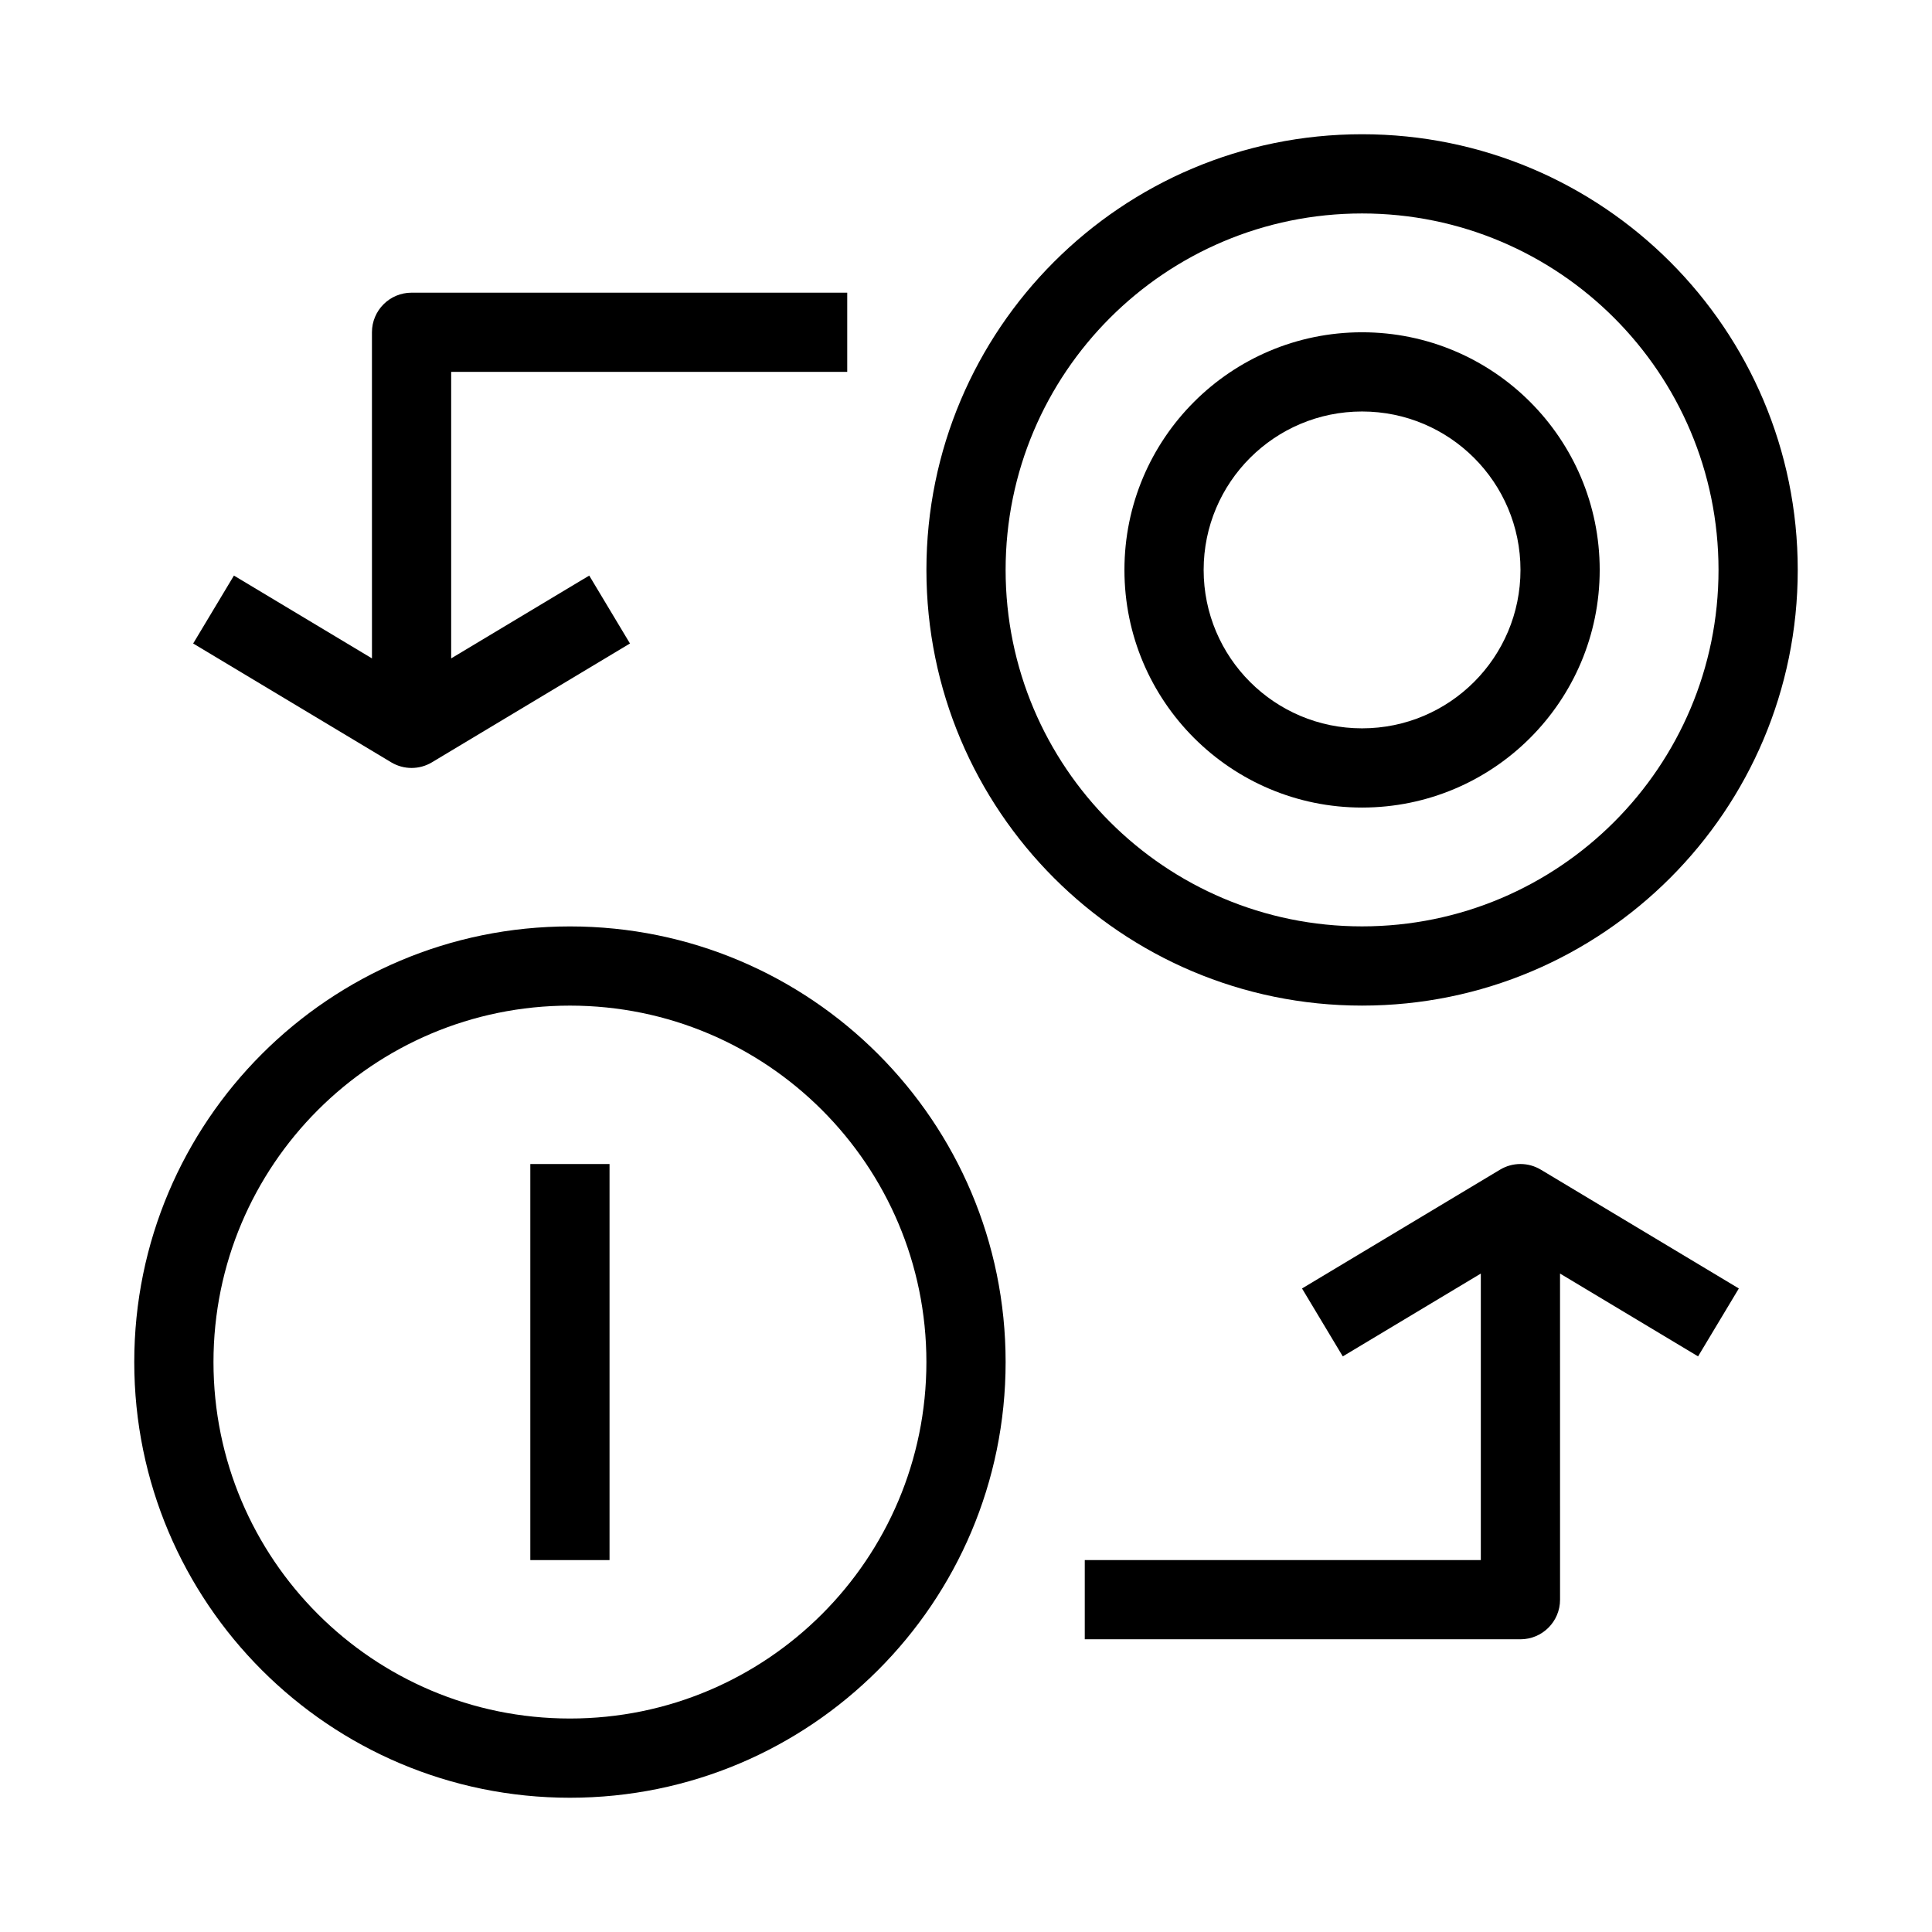 <?xml version="1.0" encoding="UTF-8"?>
<!-- Uploaded to: ICON Repo, www.iconrepo.com, Generator: ICON Repo Mixer Tools -->
<svg fill="#000000" width="800px" height="800px" version="1.1" viewBox="144 144 512 512" xmlns="http://www.w3.org/2000/svg">
 <g fill-rule="evenodd">
  <path d="m504.96 200.57c-52.168 0-94.461 42.293-94.461 94.465 0 52.172 42.293 94.465 94.461 94.465 52.172 0 94.465-42.293 94.465-94.465 0-52.172-42.293-94.465-94.465-94.465zm-115.45 94.465c0-63.766 51.688-115.46 115.45-115.46s115.46 51.691 115.46 115.46c0 63.766-51.691 115.46-115.46 115.46s-115.45-51.691-115.45-115.46z"/>
  <path d="m295.04 410.5c-52.172 0-94.465 42.293-94.465 94.461 0 52.172 42.293 94.465 94.465 94.465 52.172 0 94.465-42.293 94.465-94.465 0-52.168-42.293-94.461-94.465-94.461zm-115.46 94.461c0-63.766 51.691-115.45 115.46-115.45 63.766 0 115.46 51.688 115.46 115.45s-51.691 115.46-115.46 115.46c-63.766 0-115.46-51.691-115.46-115.46z"/>
  <path d="m504.96 253.05c-23.188 0-41.98 18.797-41.98 41.984s18.793 41.984 41.98 41.984c23.191 0 41.984-18.797 41.984-41.984s-18.793-41.984-41.984-41.984zm-62.973 41.984c0-34.781 28.191-62.977 62.973-62.977 34.785 0 62.977 28.195 62.977 62.977s-28.191 62.977-62.977 62.977c-34.781 0-62.973-28.195-62.973-62.977z"/>
  <path d="m284.54 557.44v-104.96h20.992v104.96z"/>
  <path d="m242.57 232.06c0-5.797 4.699-10.496 10.496-10.496h115.46v20.992h-104.96v75.926l36.586-21.949 10.797 18-52.48 31.488c-3.32 1.992-7.473 1.992-10.797 0l-52.48-31.488 10.801-18 36.582 21.949z"/>
  <path d="m557.43 567.93c0 5.797-4.699 10.496-10.496 10.496h-115.46v-20.992h104.96v-75.926l-36.582 21.949-10.801-17.996 52.48-31.488c3.324-1.996 7.477-1.996 10.797 0l52.48 31.488-10.801 17.996-36.582-21.949z"/>
 </g>
</svg>